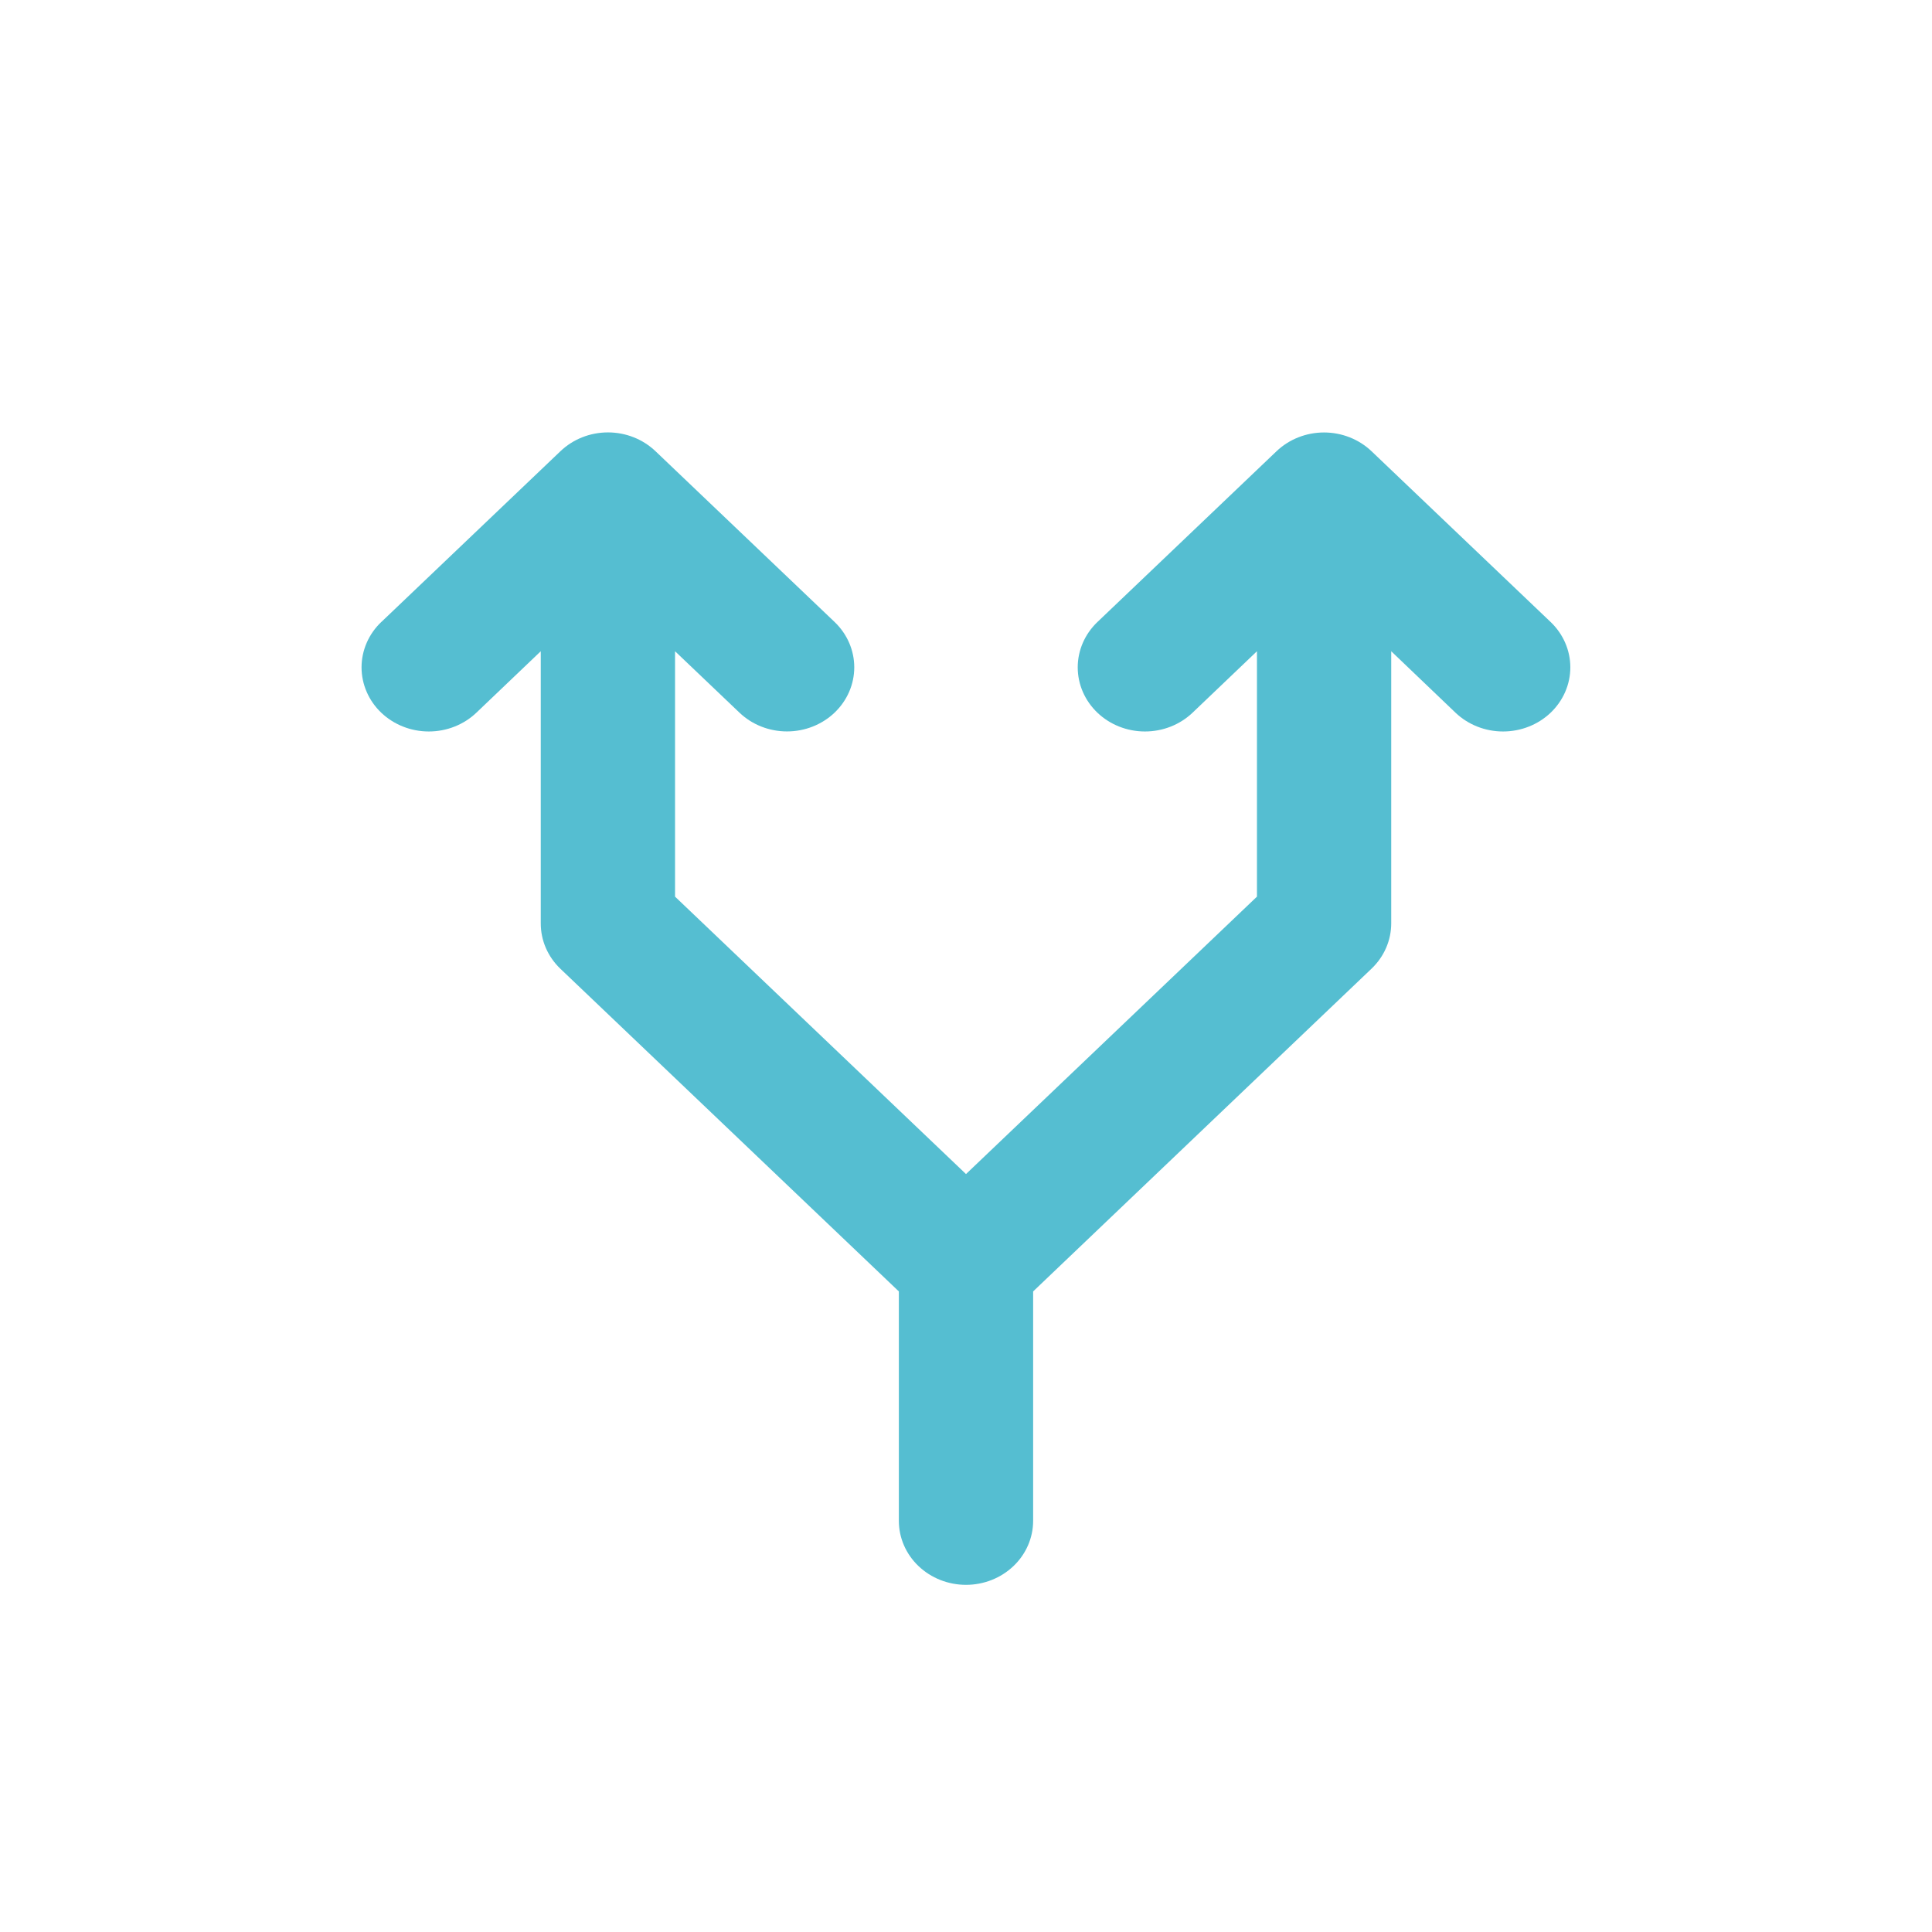 <svg width="116" height="116" viewBox="0 0 116 116" fill="none" xmlns="http://www.w3.org/2000/svg">
<path d="M22.898 37.343L33.648 27.093C34.022 26.735 34.467 26.45 34.957 26.256C35.447 26.062 35.973 25.962 36.503 25.962C37.034 25.962 37.559 26.062 38.049 26.256C38.539 26.45 38.984 26.735 39.359 27.093L50.109 37.343C50.866 38.065 51.291 39.044 51.291 40.066C51.291 41.087 50.866 42.066 50.109 42.788C49.351 43.511 48.324 43.916 47.253 43.916C46.182 43.916 45.155 43.511 44.398 42.788L40.531 39.102V53.836L58 70.492L75.469 53.836V39.102L71.602 42.792C70.845 43.514 69.817 43.919 68.746 43.919C67.675 43.919 66.648 43.514 65.891 42.792C65.134 42.069 64.708 41.09 64.708 40.069C64.708 39.048 65.134 38.068 65.891 37.346L76.641 27.096C77.016 26.738 77.46 26.454 77.951 26.26C78.441 26.066 78.966 25.966 79.496 25.966C80.027 25.966 80.552 26.066 81.042 26.26C81.532 26.454 81.977 26.738 82.352 27.096L93.102 37.346C93.859 38.068 94.285 39.048 94.285 40.069C94.285 41.09 93.859 42.069 93.102 42.792C92.345 43.514 91.317 43.919 90.246 43.919C89.175 43.919 88.148 43.514 87.391 42.792L83.531 39.102V55.438C83.531 55.942 83.427 56.443 83.225 56.909C83.023 57.376 82.726 57.8 82.352 58.157L62.031 77.539V91.312C62.031 92.332 61.606 93.31 60.85 94.03C60.094 94.751 59.069 95.156 58 95.156C56.931 95.156 55.905 94.751 55.149 94.03C54.393 93.31 53.968 92.332 53.968 91.312V77.539L33.648 58.167C33.272 57.808 32.975 57.383 32.772 56.914C32.57 56.446 32.467 55.944 32.468 55.438V39.102L28.602 42.792C28.227 43.149 27.782 43.433 27.292 43.626C26.802 43.82 26.277 43.919 25.746 43.919C25.216 43.919 24.691 43.82 24.201 43.626C23.711 43.433 23.266 43.149 22.891 42.792C22.516 42.434 22.218 42.01 22.016 41.542C21.813 41.075 21.708 40.575 21.708 40.069C21.708 39.563 21.813 39.063 22.016 38.595C22.218 38.128 22.516 37.704 22.891 37.346L22.898 37.343Z" fill="#55BED1"/>
</svg>

